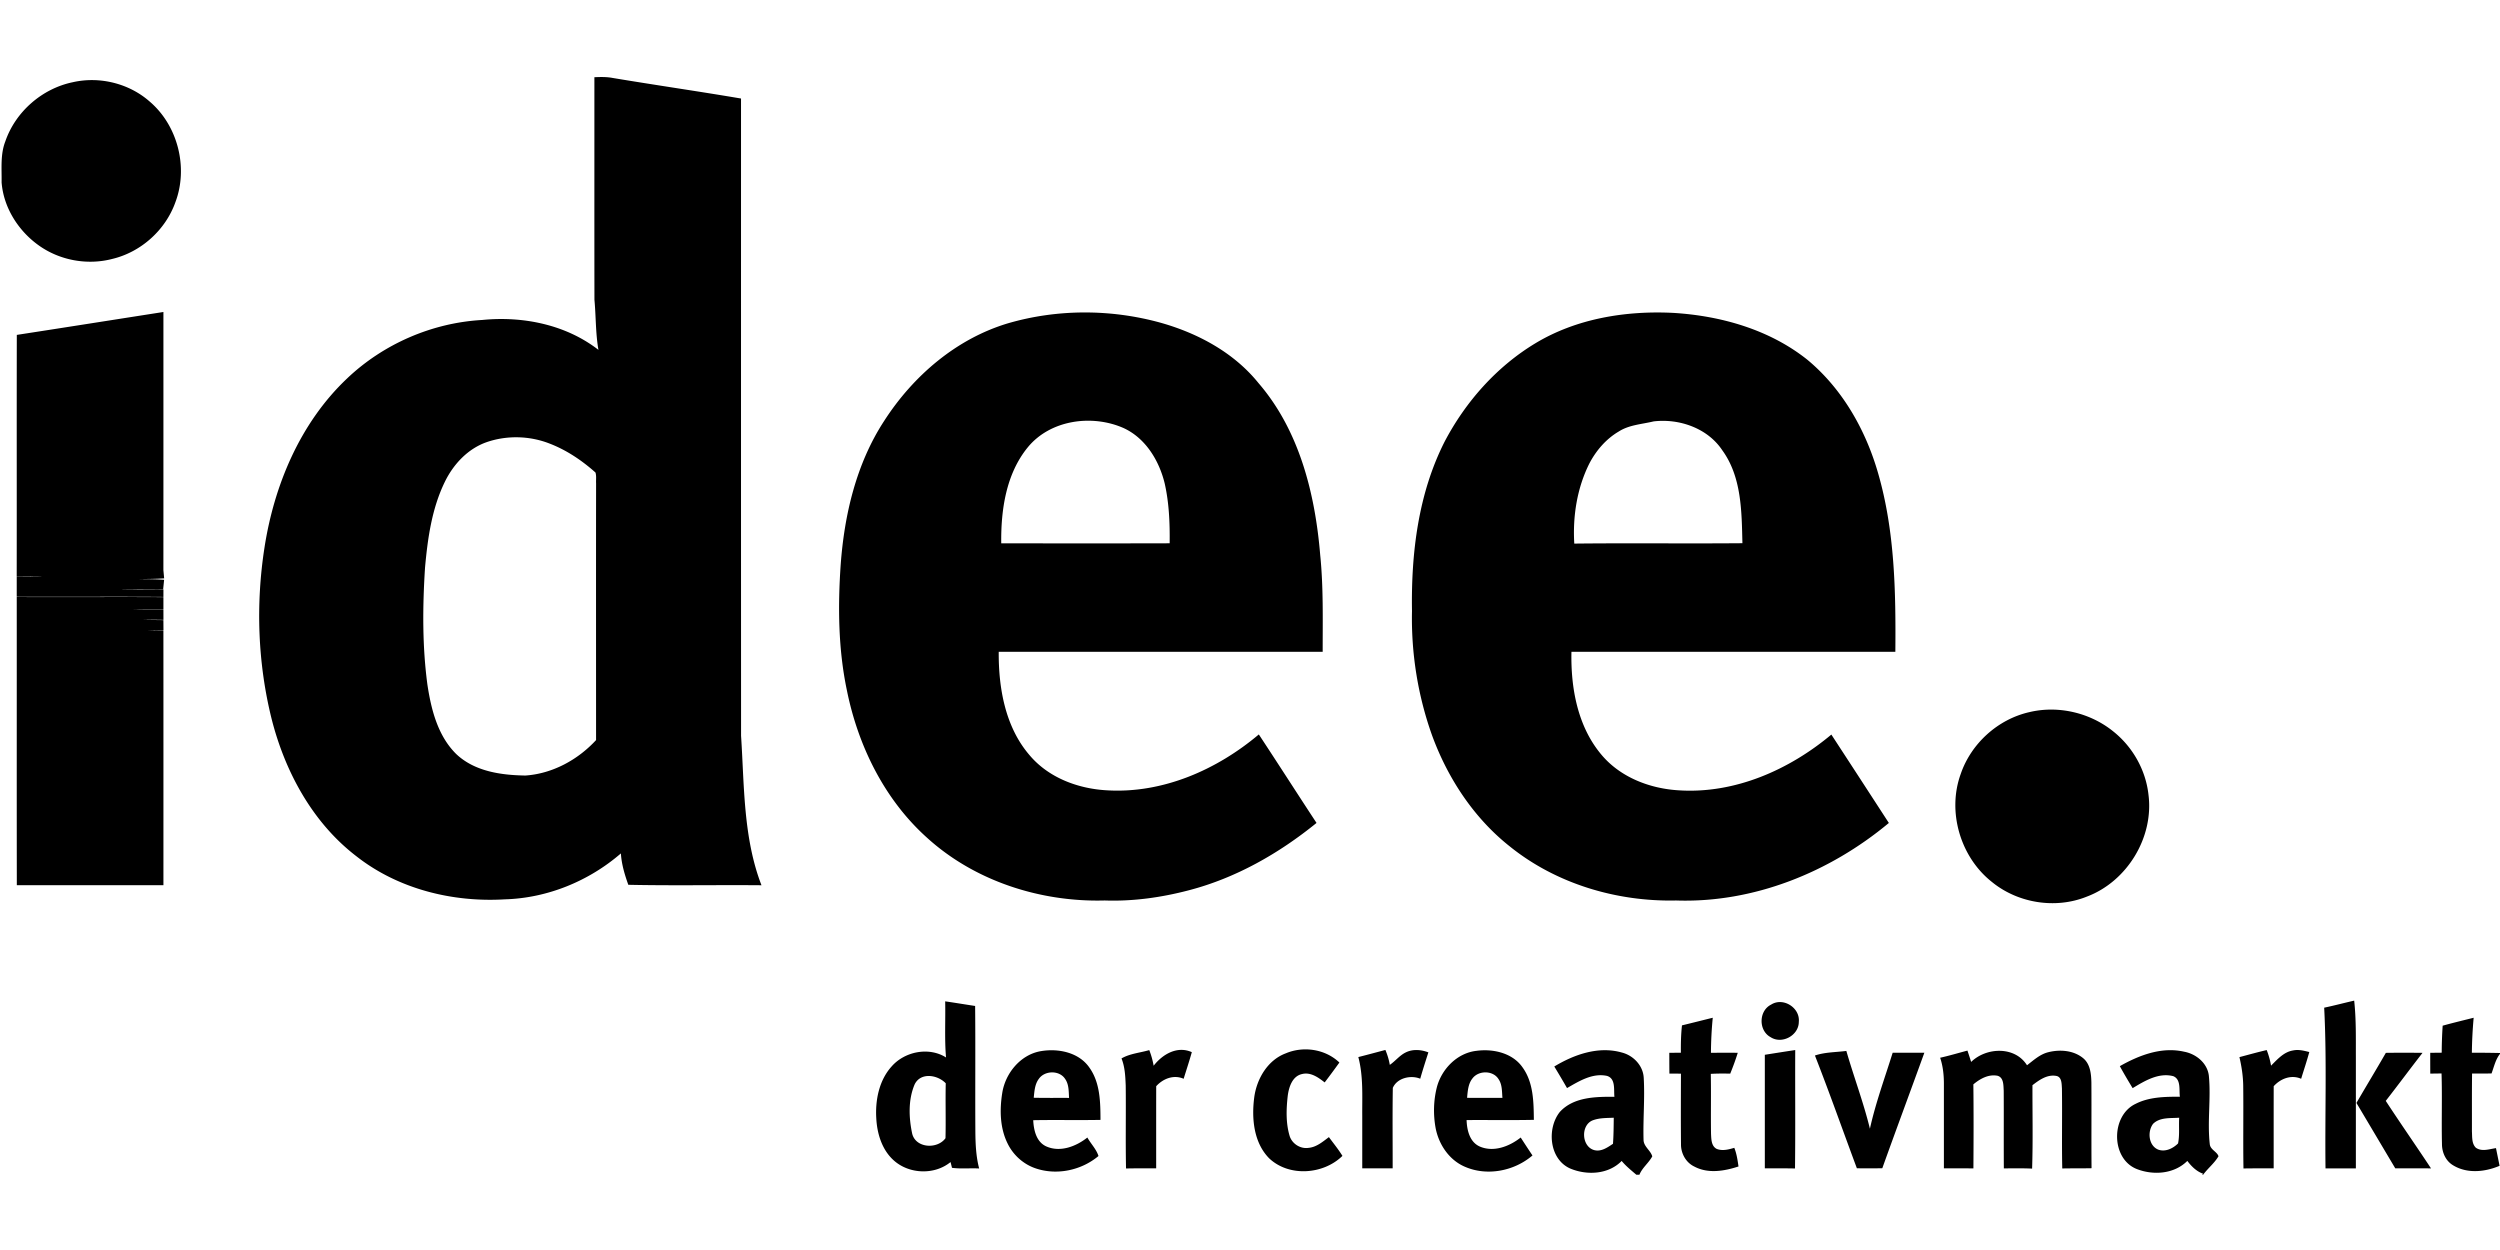 <?xml version="1.0"?>
<svg xmlns="http://www.w3.org/2000/svg" viewBox="0 -29.5 980 490"><path d="M265.17 144.37c.71.4.71.4 0 0Zm2.06 40.9c.65.49.65.49 0 0Zm1.99-.01c.53.62.53.62 0 0Zm-1.03 1.99c.62.53.62.53 0 0Zm8.1 29.95c.53.62.53.62 0 0Z"/><path d="M233 .77c2.37-.1 4.77-.17 7.12.28 16.77 2.8 33.6 5.23 50.36 8.07 0 83.27-.01 166.54.02 249.8 1.28 19.61.83 39.98 8 58.6-17.4-.16-34.8.2-52.2-.18-1.42-3.97-2.65-8.07-2.91-12.3-12.57 10.85-28.76 17.5-45.4 18-20.5 1.25-41.83-4.01-58.16-16.79-17.31-13.21-28.17-33.31-33.41-54.16-5.39-21.79-6.18-44.65-2.76-66.81 3.79-24.65 14.05-49.06 32.39-66.41 14.24-13.55 33.33-21.84 52.97-22.94 15.89-1.58 32.76 1.78 45.57 11.73-1.14-6.5-.96-13.12-1.57-19.66-.05-29.08-.01-58.16-.02-87.23M190.84 143.8c-7.45 2.57-13.16 8.73-16.52 15.7-5.06 10.43-6.68 22.1-7.71 33.53-.97 15.27-1.1 30.68.94 45.88 1.47 9.74 4.07 20.08 11.33 27.21 7.21 6.8 17.56 8.24 27.07 8.39 10.6-.72 20.57-6.15 27.71-13.9 0-33.55-.04-67.09.01-100.63-.08-1.42.18-2.89-.24-4.25-5.31-4.73-11.33-8.79-17.99-11.35-7.79-3.06-16.68-3.29-24.6-.58m74.33.57c.71.4.71.4 0 0m2.06 40.9c.65.49.65.49 0 0m1.99-.01c.53.62.53.62 0 0m-1.03 1.99c.62.53.62.53 0 0m8.1 29.95c.53.62.53.62 0 0ZM28.53 2.73c10.49-2.39 22.03.44 30.12 7.56 11.08 9.43 15.22 25.91 10.1 39.49C64.87 60.69 55.27 69.32 44 72c-9.74 2.55-20.55.58-28.76-5.27C7.22 61.04 1.38 51.89.63 41.98.72 36.6.09 31.01 2.1 25.89c4-11.62 14.42-20.67 26.43-23.16ZM6.59 101.78c19.16-2.95 38.31-5.99 57.47-8.98 0 33.73.01 67.46-.01 101.19.08.81.22 2.43.3 3.23-3.41.23-6.83.23-10.25.3 3.42.03 6.83.01 10.23.26-.09.93-.28 2.78-.37 3.7-5.62-.04-11.23-.11-16.85.02 5.65.05 11.31.03 16.96.07 0 .73-.01 2.19-.01 2.92-19.17-.14-38.33.02-57.5-.06v-7.83c3.43-.04 6.85-.02 10.27-.07-3.42-.11-6.85-.07-10.28 0 .05-31.58-.03-63.17.04-94.75Zm388.62-4.57c19.4-5.63 40.37-5.58 59.82-.18 14.59 4.12 28.66 11.69 38.29 23.63 16.05 18.59 22.22 43.45 24.2 67.41 1.28 12.6.96 25.27.97 37.93H391.5c-.09 14.19 2.53 29.42 12.06 40.5 7.51 8.94 19.2 13.25 30.64 13.82 21.75 1.22 42.86-8.09 59.26-21.92 7.6 11.52 15.04 23.16 22.62 34.69-14.71 11.95-31.56 21.57-49.98 26.38-10.77 2.83-21.92 4.41-33.06 4.02-25.19.68-51.05-7.61-69.81-24.75-16.6-14.97-26.89-35.96-31.26-57.69-3.38-16.11-3.54-32.7-2.43-49.06 1.43-19.73 6.12-39.73 17.04-56.47 11.35-17.65 28.3-32.25 48.63-38.31m7.63 48.7c-8.49 10.42-10.51 24.53-10.35 37.57 22.01.03 44.02.05 66.02-.01.09-7.87-.21-15.82-1.96-23.51-2.17-8.91-7.47-17.67-16.05-21.64-12.41-5.51-28.82-3.27-37.66 7.59Zm199.09-40.88c16.16-9.72 35.53-12.83 54.15-11.87 18.63 1.16 37.58 6.55 52.37 18.33 13.71 11.35 22.85 27.44 27.74 44.41 6.6 22.72 6.99 46.61 6.79 70.1H616.01c-.31 14.13 2.4 29.24 11.74 40.33 7.44 8.9 19.01 13.32 30.38 13.98 21.92 1.41 43.19-7.99 59.76-21.86 7.53 11.54 15.04 23.09 22.54 34.65-23.18 19.32-52.98 31.42-83.41 30.39-23.24.51-47-6.52-65.21-21.22-14.04-11.11-24.22-26.6-30.37-43.31-5.62-15.62-8.29-32.32-7.94-48.91-.37-22.66 2.44-46.08 12.84-66.52 8.22-15.62 20.41-29.36 35.59-38.5m32.64 34.61c-4.96 2.91-8.83 7.4-11.49 12.45-4.87 9.66-6.61 20.75-5.96 31.5 21.97-.24 43.94.04 65.91-.15-.31-12.4-.27-25.96-7.91-36.46-5.76-8.65-16.86-12.49-26.9-11.29-4.6 1.11-9.57 1.34-13.65 3.95ZM6.56 204.52c19.17.11 38.34-.06 57.5.06v4.85c-3.97.01-7.95-.01-11.93.08 3.98.06 7.96.02 11.93.03 0 .99.01 2.96.01 3.95-2.64-.05-5.28-.08-7.92-.01 2.63.06 5.27.07 7.9.11.01.98.02 2.94.03 3.91-1.99-.02-3.97-.04-5.96 0 1.98.07 3.95.09 5.93.1.03 33.3.01 66.6.01 99.9-19.16-.01-38.31-.02-57.47.01-.06-37.67 0-75.33-.03-112.99Zm788.94 45.14c11.4-2.73 23.93.25 32.99 7.63 7.57 6.06 12.67 15.12 13.72 24.78 2.13 16.72-8.41 33.98-24.16 39.9-12.29 4.97-27.07 2.6-37.29-5.8-12.29-9.73-17.52-27.44-12.17-42.23 4.07-11.97 14.57-21.48 26.91-24.28Zm115.58 115.85c3.94-.82 7.83-1.87 11.76-2.76.81 7.4.63 14.86.66 22.29v43.46h-11.9c-.27-21 .56-42.02-.52-62.99Zm-540.57-2.48c3.92.56 7.82 1.22 11.74 1.81.16 16.37-.01 32.74.09 49.12.04 4.89.24 9.83 1.49 14.59-3.55-.2-7.13.22-10.65-.26-.14-.57-.42-1.7-.57-2.26-6.26 5.12-16.11 4.76-22.13-.54-4.71-4.13-6.66-10.53-6.98-16.6-.43-7.18 1.1-14.92 6.05-20.38 5.15-5.84 14.58-7.72 21.29-3.48-.62-7.32-.17-14.67-.33-22m-11.95 32.51c-2.6 6.04-2.32 13.11-.97 19.43 1.47 5.67 9.87 6.08 13.04 1.71.18-7.17-.06-14.36.1-21.53-3.19-3.34-9.8-4.4-12.17.39Zm335.72-31.23c4.72-3.01 11.41 1.24 10.85 6.76 0 5.32-6.6 8.91-11.06 6-4.8-2.59-4.68-10.34.21-12.76Zm-34.95 8.14c4.02-.97 8.04-2 12.07-2.99-.45 4.56-.68 9.14-.71 13.73 3.5 0 7-.01 10.51 0-.85 2.77-1.86 5.49-2.95 8.18-2.55-.06-5.09-.06-7.62.09.15 7.84-.03 15.68.09 23.52.11 2.05.08 4.75 2.18 5.87 2.25.93 4.71.26 6.94-.4.94 2.33 1.29 4.84 1.65 7.31-5.55 1.82-11.93 2.91-17.32.03-3.33-1.58-5.29-5.2-5.22-8.82-.1-9.2-.04-18.4-.02-27.59-1.52-.02-3.03-.03-4.53-.03-.03-2.72-.03-5.43-.04-8.14 1.5-.02 3.02-.03 4.54-.04-.04-3.58.04-7.16.43-10.72Zm298.19.12c4.03-1.11 8.09-2.09 12.15-3.11-.41 4.57-.65 9.14-.7 13.72 3.67-.03 7.35.03 11.03.1v.33c-1.76 2.22-2.35 5.08-3.32 7.69-2.55.04-5.09.04-7.63.02-.1 7.56-.04 15.11-.06 22.68.14 2.15-.14 4.75 1.54 6.41 2.34 1.66 5.32.52 7.89.16l1.41 6.93c-5.71 2.44-12.76 3.17-18.25-.22-2.86-1.7-4.32-5.01-4.33-8.24-.22-9.25.12-18.5-.17-27.74l-4.42.06c-.01-2.72-.02-5.43-.01-8.15 1.48-.02 3-.03 4.5-.05.01-3.54.14-7.07.37-10.59Zm-564.64 26.36c1.22-7.77 7.19-15.04 15.16-16.38 6.78-1.15 14.86.46 18.99 6.44 4.24 5.92 4.33 13.52 4.36 20.51-8.79.17-17.58-.05-26.37.12.19 3.83 1.16 8.38 4.98 10.21 5.48 2.54 11.8.11 16.24-3.42 1.36 2.43 3.55 4.61 4.36 7.25-6.71 5.63-16.36 7.68-24.69 4.82-4.72-1.6-8.69-5.17-10.88-9.62-3.08-6.13-3.21-13.29-2.15-19.93m14.35-5.53c-1.6 2.11-1.74 4.88-2.01 7.42 4.61.1 9.23.04 13.85.06-.16-2.53-.02-5.28-1.55-7.45-2.24-3.45-7.97-3.34-10.29-.03Zm32.4-7.99c3.28-1.92 7.27-2.2 10.88-3.27.78 1.98 1.34 4.03 1.72 6.13 3.47-4.49 9.25-7.9 14.96-5.32-.97 3.51-2.14 6.96-3.2 10.44-3.87-1.72-8.08-.07-10.76 2.91-.02 10.73-.01 21.46-.01 32.19-3.94.01-7.89-.03-11.82.06-.22-10.84.01-21.68-.12-32.52-.15-3.58-.3-7.25-1.65-10.62Zm64.42-2.01c6.95-2.93 15.48-1.65 20.99 3.61-1.89 2.62-3.81 5.23-5.77 7.8-2.49-1.95-5.49-4.12-8.84-3.29-3.86.82-5.2 5.14-5.64 8.55-.58 5.15-.77 10.52.69 15.55.88 3.15 4.17 5.32 7.42 4.85 3.15-.27 5.61-2.42 8.03-4.22 1.78 2.44 3.72 4.78 5.3 7.36-7.48 7.34-20.93 8.32-28.71.96-6.17-6.26-6.95-15.87-5.83-24.15 1.04-7.19 5.3-14.4 12.36-17.02Zm28.41 1.47c3.54-.89 7.07-1.85 10.61-2.79.79 1.88 1.39 3.83 1.73 5.85 2.21-1.5 3.86-3.75 6.32-4.91 2.76-1.34 6-1.06 8.8.01-1.09 3.43-2.21 6.86-3.19 10.33-3.77-1.55-9.1-.27-10.75 3.6-.17 10.5-.04 21.02-.06 31.52-3.98.03-7.95.02-11.92.02v-20.54c-.06-7.71.46-15.55-1.54-23.09Zm30.73 12.06c1.81-7.29 8-13.69 15.66-14.51 6.5-.86 14.09.85 18.01 6.53 4.27 5.92 4.33 13.54 4.41 20.53-8.79.19-17.58.02-26.37.09.13 3.93 1.2 8.63 5.19 10.38 5.46 2.34 11.63-.07 16.02-3.54 1.52 2.35 3.05 4.7 4.62 7.03-7.19 6.16-17.9 8.25-26.65 4.36-6.15-2.69-10.19-8.86-11.36-15.33-.9-5.13-.78-10.48.47-15.54m14.01-3.68c-1.71 2.14-1.85 4.99-2.11 7.6 4.61.04 9.23.03 13.86.01-.21-2.48-.05-5.17-1.51-7.32-2.14-3.5-7.85-3.5-10.24-.29Zm32.08-4.68c7.84-4.73 17.37-8.09 26.51-5.47 4.54 1.17 8.32 5.14 8.55 9.95.47 8.09-.31 16.2-.07 24.3.03 2.6 2.79 4.13 3.42 6.45-1.4 2.59-3.93 4.44-5.04 7.2h-1.21c-2-1.73-4.07-3.37-5.75-5.41-5.19 5.34-13.71 5.73-20.26 2.93-8.13-3.67-9.14-15.61-4-22.11 5.35-5.9 14.04-6.01 21.42-5.96-.31-2.78.56-7.12-2.89-8.19-5.71-1.24-10.96 2.05-15.69 4.77-1.62-2.85-3.3-5.66-4.99-8.46m15.16 21.07c-4.9 1.8-4.54 10.39.55 11.72 2.73.68 5.15-1.06 7.3-2.49.25-3.4.26-6.81.3-10.22-2.73.13-5.55.03-8.15.99Zm67.37-25.66c3.97-.63 7.94-1.26 11.92-1.86-.08 15.48.1 30.96-.09 46.43-3.95-.09-7.89-.05-11.83-.06v-44.51Zm139.16 4.46c7.56-4.29 16.38-7.68 25.19-5.67 4.69.86 9.09 4.42 9.7 9.36.89 8.94-.64 17.97.37 26.9.22 2.16 2.83 2.92 3.42 4.72-1.6 2.74-4.16 4.7-6.02 7.25h-.44c.12-.09.34-.28.46-.37-2.63-.94-4.59-2.89-6.22-5.05-5.16 5.16-13.37 5.74-19.91 3.15-10.14-4.12-10.08-20.96-.34-25.53 5.33-2.72 11.49-2.78 17.33-2.78-.38-2.66.52-6.76-2.58-8.05-5.74-1.5-11.21 1.84-15.94 4.69-1.73-2.85-3.43-5.7-5.02-8.62m13.05 22.59c-2.31 3-1.82 8.6 2.04 10.14 2.77.99 5.76-.48 7.73-2.44.68-3.29.24-6.73.45-10.08-3.45.25-7.55-.24-10.22 2.38Zm33.84-26.14c3.56-.92 7.1-1.94 10.69-2.76a30.59 30.59 0 0 1 1.7 6.11c2.46-2.45 5-5.38 8.62-5.96 2.13-.47 4.29.09 6.37.62-.95 3.53-2.13 6.99-3.19 10.48-3.89-1.7-8.07-.07-10.76 2.92-.02 10.73-.01 21.46-.01 32.19-3.95.01-7.9-.02-11.84.05-.18-10.85.03-21.69-.1-32.54-.06-3.75-.64-7.47-1.48-11.11Zm-166.41-.62c3.93-1.35 8.21-1.26 12.31-1.8 2.94 10.2 6.72 20.16 9.24 30.49 2.25-10.13 5.83-19.88 8.92-29.77h12.42c-5.46 15.09-11.07 30.14-16.48 45.26-3.33.07-6.65.06-9.97.02-5.48-14.74-10.71-29.57-16.44-44.2Zm49.08.87c3.6-.8 7.13-1.86 10.7-2.8.5 1.47.99 2.95 1.45 4.45 5.95-5.8 17.17-6.25 21.9 1.3 2.59-1.98 5.09-4.32 8.36-5.12 4.53-1.14 9.85-.75 13.59 2.29 2.87 2.31 3.22 6.25 3.29 9.68.08 11.17-.04 22.34.06 33.51-3.83.08-7.66.01-11.48.1-.23-10.47.03-20.95-.13-31.42-.13-1.74-.01-4.49-2.24-4.87-3.55-.64-6.67 1.61-9.31 3.64-.04 10.9.23 21.81-.14 32.7-3.7-.17-7.39-.11-11.08-.08-.08-10.16.02-20.31-.05-30.47-.14-2.04.06-5.12-2.4-5.84-3.53-.71-6.89 1.17-9.5 3.37.13 10.98.09 21.97.02 32.95-3.86-.06-7.72-.03-11.57-.03v-32.54c.04-3.66-.3-7.34-1.47-10.82Zm174.72-1.92c4.79-.06 9.58-.05 14.38 0-4.86 6.24-9.56 12.6-14.42 18.83 5.8 8.89 11.89 17.59 17.74 26.46-4.68-.02-9.35-.01-14.01-.02-5.08-8.55-10.14-17.1-15.22-25.63 3.81-6.57 7.75-13.05 11.53-19.64Z"/></svg>
